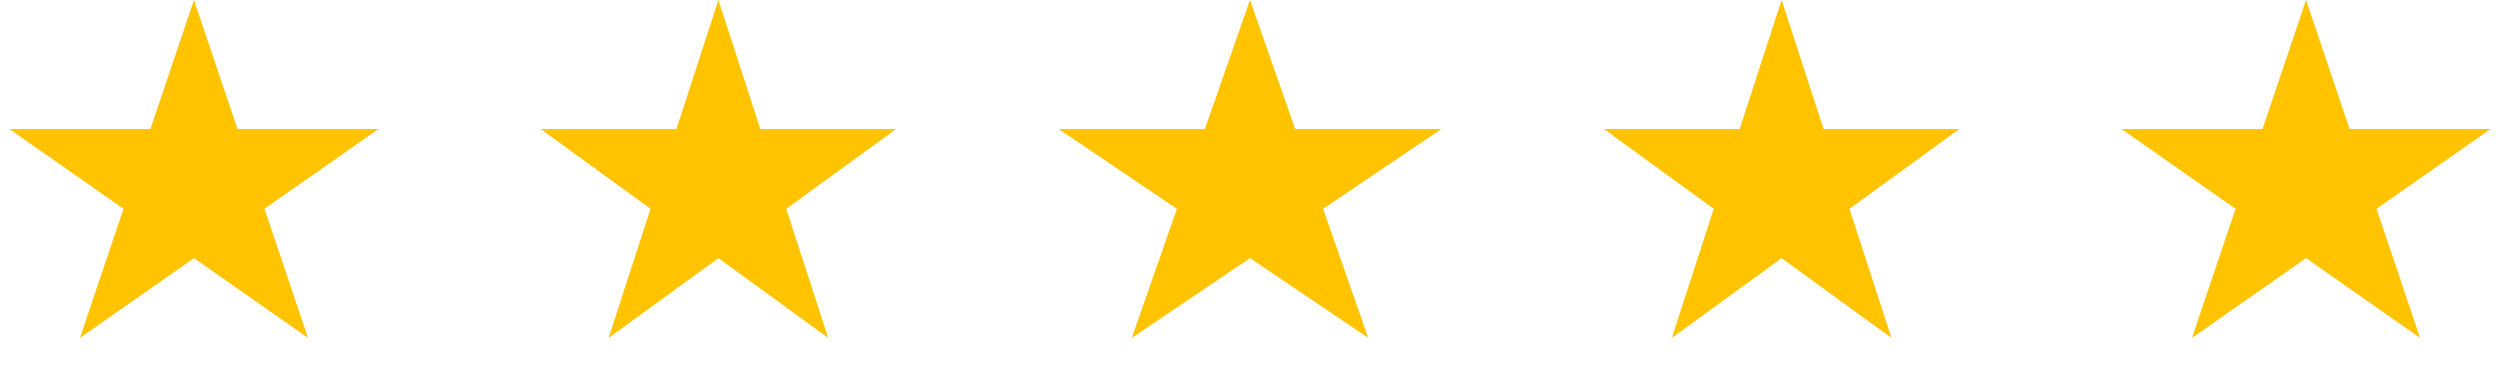 <svg width="174" height="26" viewBox="0 0 174 26" fill="none" xmlns="http://www.w3.org/2000/svg">
<path d="M13.5 0L16.531 8.983H26.339L18.404 14.534L21.435 23.517L13.5 17.966L5.565 23.517L8.596 14.534L0.661 8.983H10.469L13.5 0Z" fill="#FFC300"/>
<path d="M50 0L52.919 8.983H62.364L54.722 14.534L57.641 23.517L50 17.966L42.359 23.517L45.278 14.534L37.636 8.983H47.081L50 0Z" fill="#FFC300"/>
<path d="M87 0L90.143 8.983H100.315L92.086 14.534L95.229 23.517L87 17.966L78.771 23.517L81.914 14.534L73.685 8.983H83.857L87 0Z" fill="#FFC300"/>
<path d="M124 0L126.919 8.983H136.364L128.723 14.534L131.641 23.517L124 17.966L116.359 23.517L119.277 14.534L111.636 8.983H121.081L124 0Z" fill="#FFC300"/>
<path d="M160.5 0L163.531 8.983H173.339L165.404 14.534L168.435 23.517L160.5 17.966L152.565 23.517L155.596 14.534L147.661 8.983H157.469L160.5 0Z" fill="#FFC300"/>
</svg>
